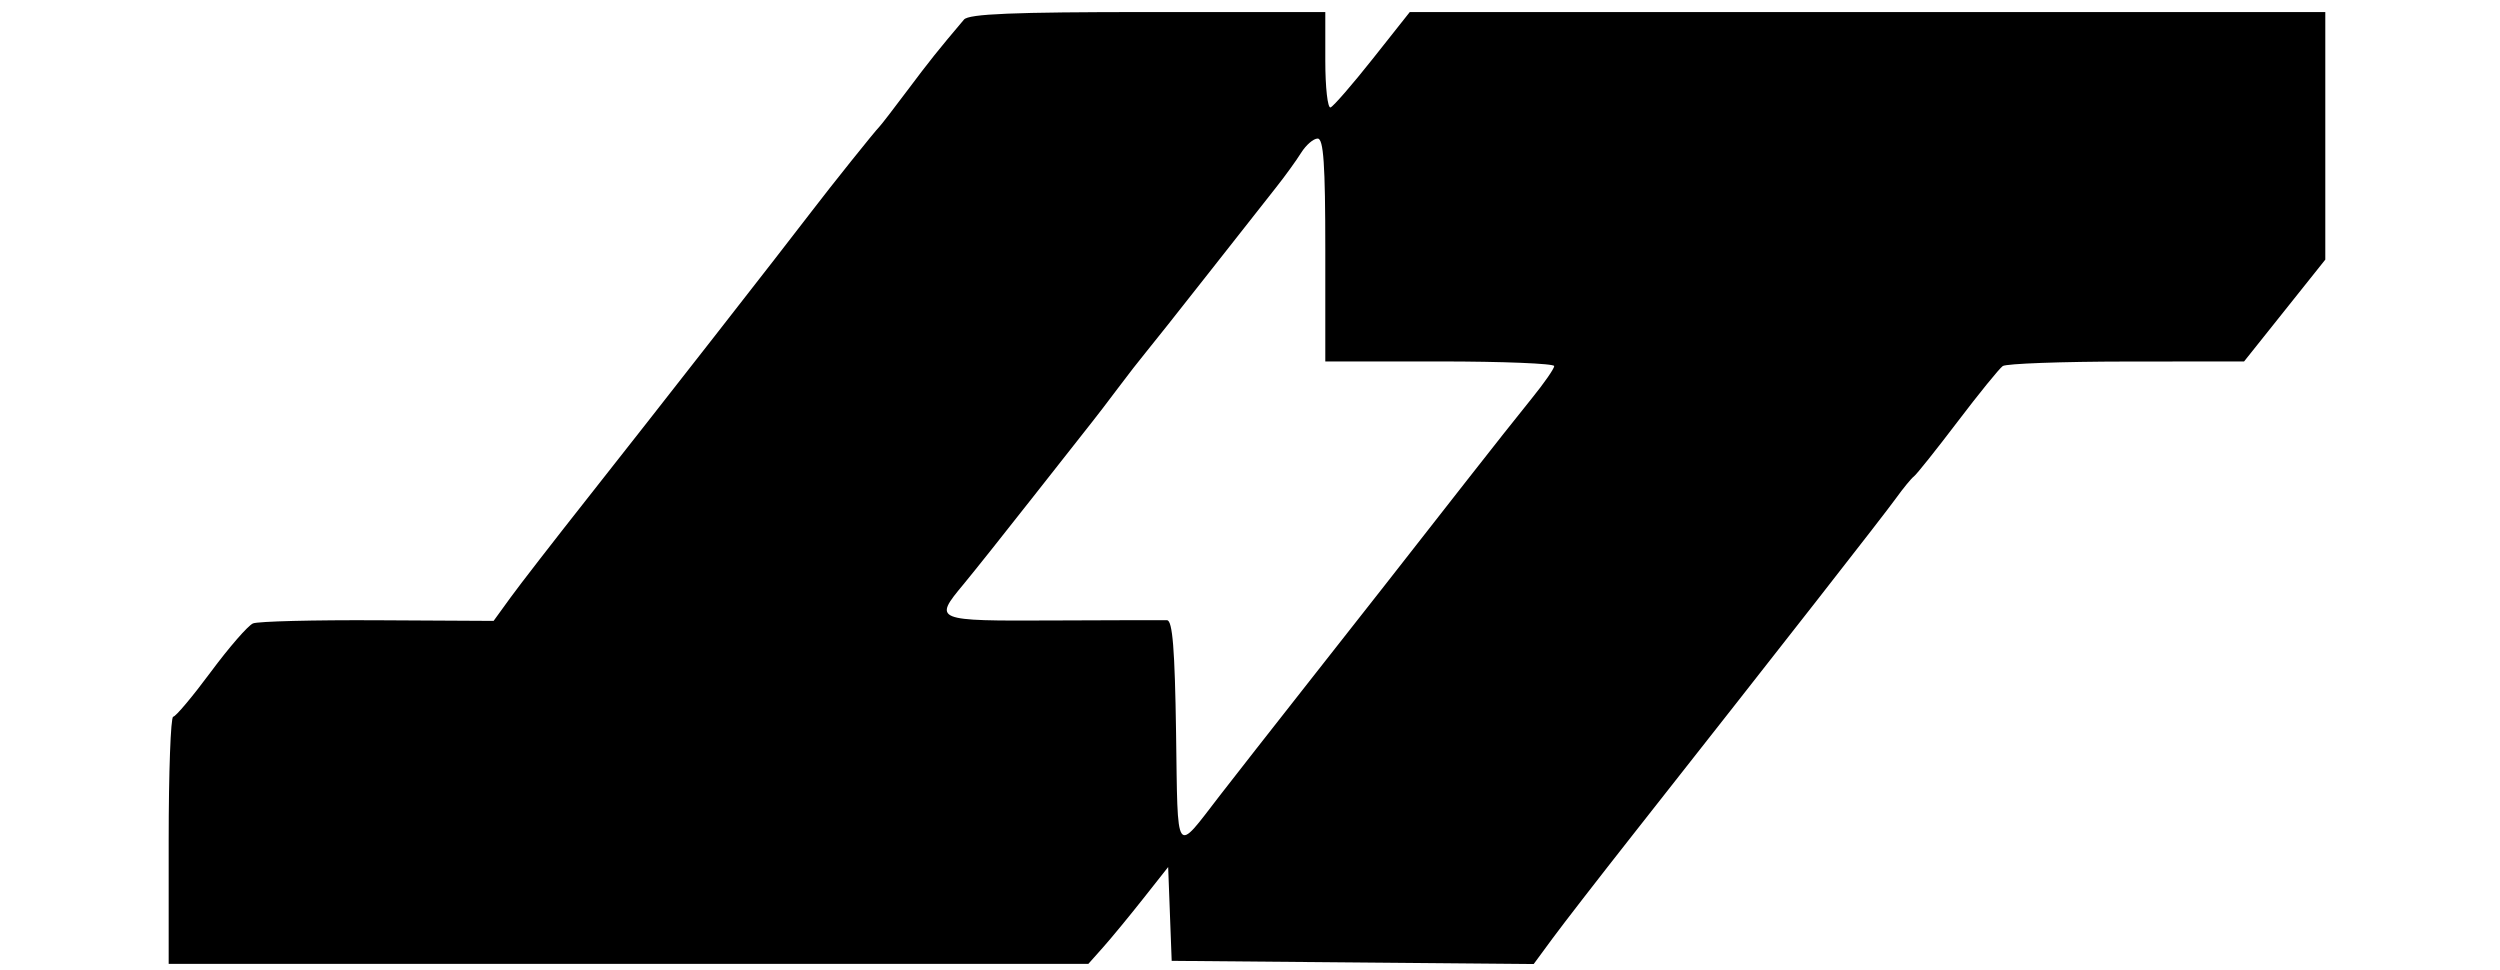 <svg xmlns="http://www.w3.org/2000/svg" width="415" height="161" viewBox="0 0 415 161" version="1.1">
	<path d="M 160.021 3.250 C 155.728 8.322, 154.280 10.135, 150.633 15 C 148.366 18.025, 146.284 20.725, 146.006 21 C 145.263 21.735, 137.887 30.949, 134.799 35 C 130.175 41.066, 108.374 68.968, 97.727 82.447 C 92.102 89.567, 86.248 97.120, 84.719 99.231 L 81.937 103.069 62.719 102.964 C 52.148 102.906, 42.825 103.141, 42 103.487 C 41.175 103.833, 38.025 107.455, 35 111.536 C 31.975 115.618, 29.163 118.967, 28.750 118.978 C 28.337 118.990, 28 128.225, 28 139.500 L 28 160 104.335 160 L 180.669 160 183.117 157.250 C 184.463 155.738, 187.443 152.121, 189.739 149.214 L 193.915 143.928 194.207 151.714 L 194.500 159.500 224.547 159.764 L 254.595 160.029 257.732 155.764 C 259.457 153.419, 265.511 145.605, 271.184 138.401 C 296.238 106.588, 312.665 85.581, 314.713 82.736 C 315.931 81.046, 317.281 79.402, 317.713 79.082 C 318.146 78.762, 321.406 74.675, 324.958 70 C 328.509 65.325, 331.884 61.169, 332.458 60.765 C 333.031 60.361, 342.279 60.024, 353.008 60.015 L 372.517 60 379.258 51.548 L 386 43.097 386 22.548 L 386 2 310.012 2 L 234.024 2 227.886 9.750 C 224.510 14.013, 221.355 17.650, 220.874 17.833 C 220.393 18.017, 220 14.529, 220 10.083 L 220 2 190.539 2 C 168.202 2, 160.823 2.302, 160.021 3.250 M 215.982 25.373 C 215.167 26.678, 213.294 29.266, 211.820 31.123 C 210.346 32.980, 205.253 39.450, 200.502 45.500 C 195.750 51.550, 191.106 57.409, 190.181 58.520 C 189.257 59.631, 187.158 62.331, 185.517 64.520 C 183.876 66.709, 181.990 69.175, 181.325 70 C 180.661 70.825, 176.230 76.450, 171.481 82.500 C 166.731 88.550, 161.535 95.075, 159.935 97 C 154.917 103.035, 155.049 103.088, 174.750 102.998 C 184.512 102.953, 193.053 102.936, 193.728 102.958 C 194.643 102.989, 195.025 107.757, 195.228 121.680 C 195.532 142.587, 194.972 141.788, 202.500 132.048 C 204.700 129.202, 211.348 120.714, 217.272 113.186 C 228.190 99.316, 231.163 95.525, 243.578 79.646 C 247.385 74.776, 252.188 68.709, 254.250 66.164 C 256.313 63.619, 258 61.191, 258 60.768 C 258 60.346, 249.450 60, 239 60 L 220 60 220 41.500 C 220 27.224, 219.710 23, 218.732 23 C 218.034 23, 216.797 24.068, 215.982 25.373" stroke="none" fill="black" fill-rule="evenodd"/>
</svg>